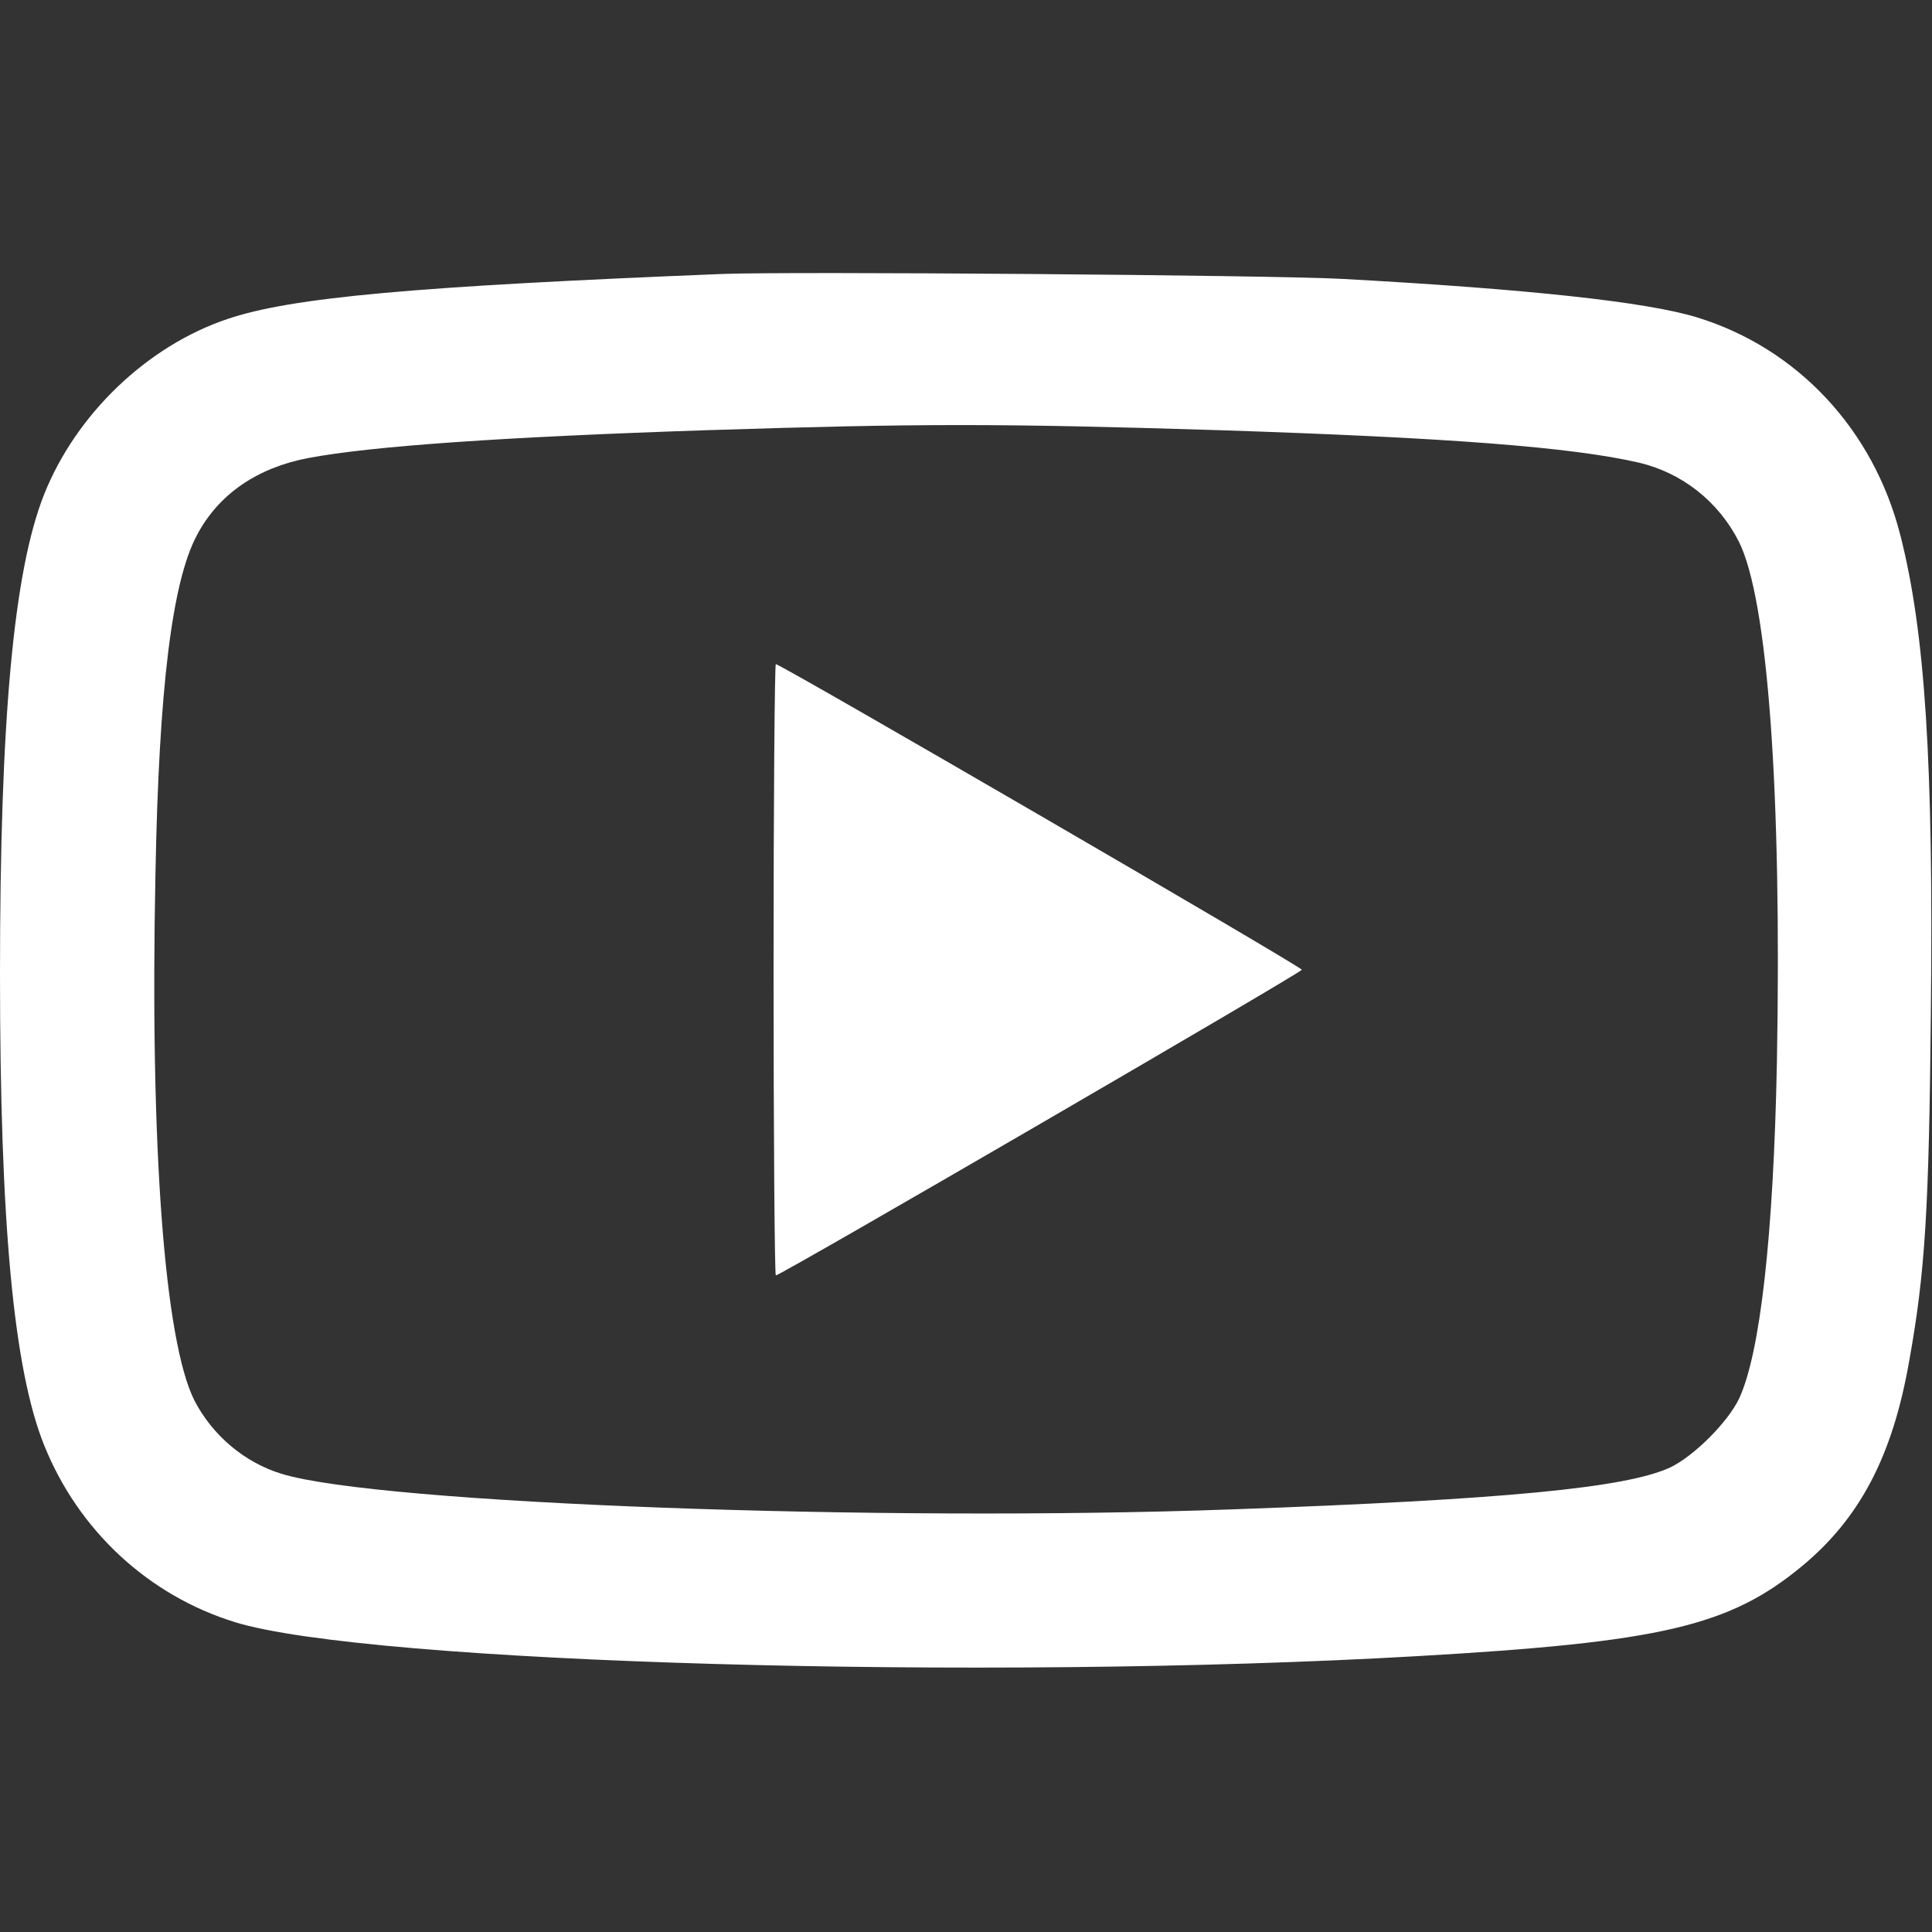 <?xml version="1.0" standalone="no"?>
<!DOCTYPE svg PUBLIC "-//W3C//DTD SVG 20010904//EN"
 "http://www.w3.org/TR/2001/REC-SVG-20010904/DTD/svg10.dtd">
<svg version="1.0" xmlns="http://www.w3.org/2000/svg" viewBox="0 0 512 512"
 preserveAspectRatio="xMidYMid meet">
<rect x="0" y="0" width="512" height="512" fill="#333333" stroke="none"/>
<g transform="translate(0,512) scale(0.1,-0.1)"
fill="#fff" stroke="none">
<path d="M1915 4394 c-820 -33 -1141 -62 -1311 -119 -213 -71 -402 -252 -487
-465 -81 -204 -117 -597 -117 -1270 0 -663 36 -1048 117 -1250 91 -226 276
-398 506 -469 354 -109 1987 -156 3132 -90 646 37 828 79 1021 239 153 127
239 291 283 540 43 238 53 403 58 928 7 659 -15 1006 -81 1264 -71 279 -272
495 -539 577 -134 41 -447 75 -942 102 -187 10 -1464 20 -1640 13z m1315 -414
c612 -20 935 -45 1113 -86 115 -27 211 -103 265 -209 77 -153 114 -663 101
-1380 -9 -458 -44 -770 -100 -891 -30 -63 -120 -153 -183 -183 -117 -54 -437
-85 -1161 -111 -933 -34 -2260 15 -2518 94 -99 30 -184 102 -232 195 -79 158
-118 673 -103 1396 9 490 44 774 110 897 57 108 159 178 294 204 169 32 518
56 1059 74 561 18 775 18 1355 0z"/>
<path d="M2050 2550 c0 -445 3 -810 6 -810 13 0 1394 803 1394 810 0 8 -1381
810 -1394 810 -3 0 -6 -364 -6 -810z"/>
</g>
</svg>
